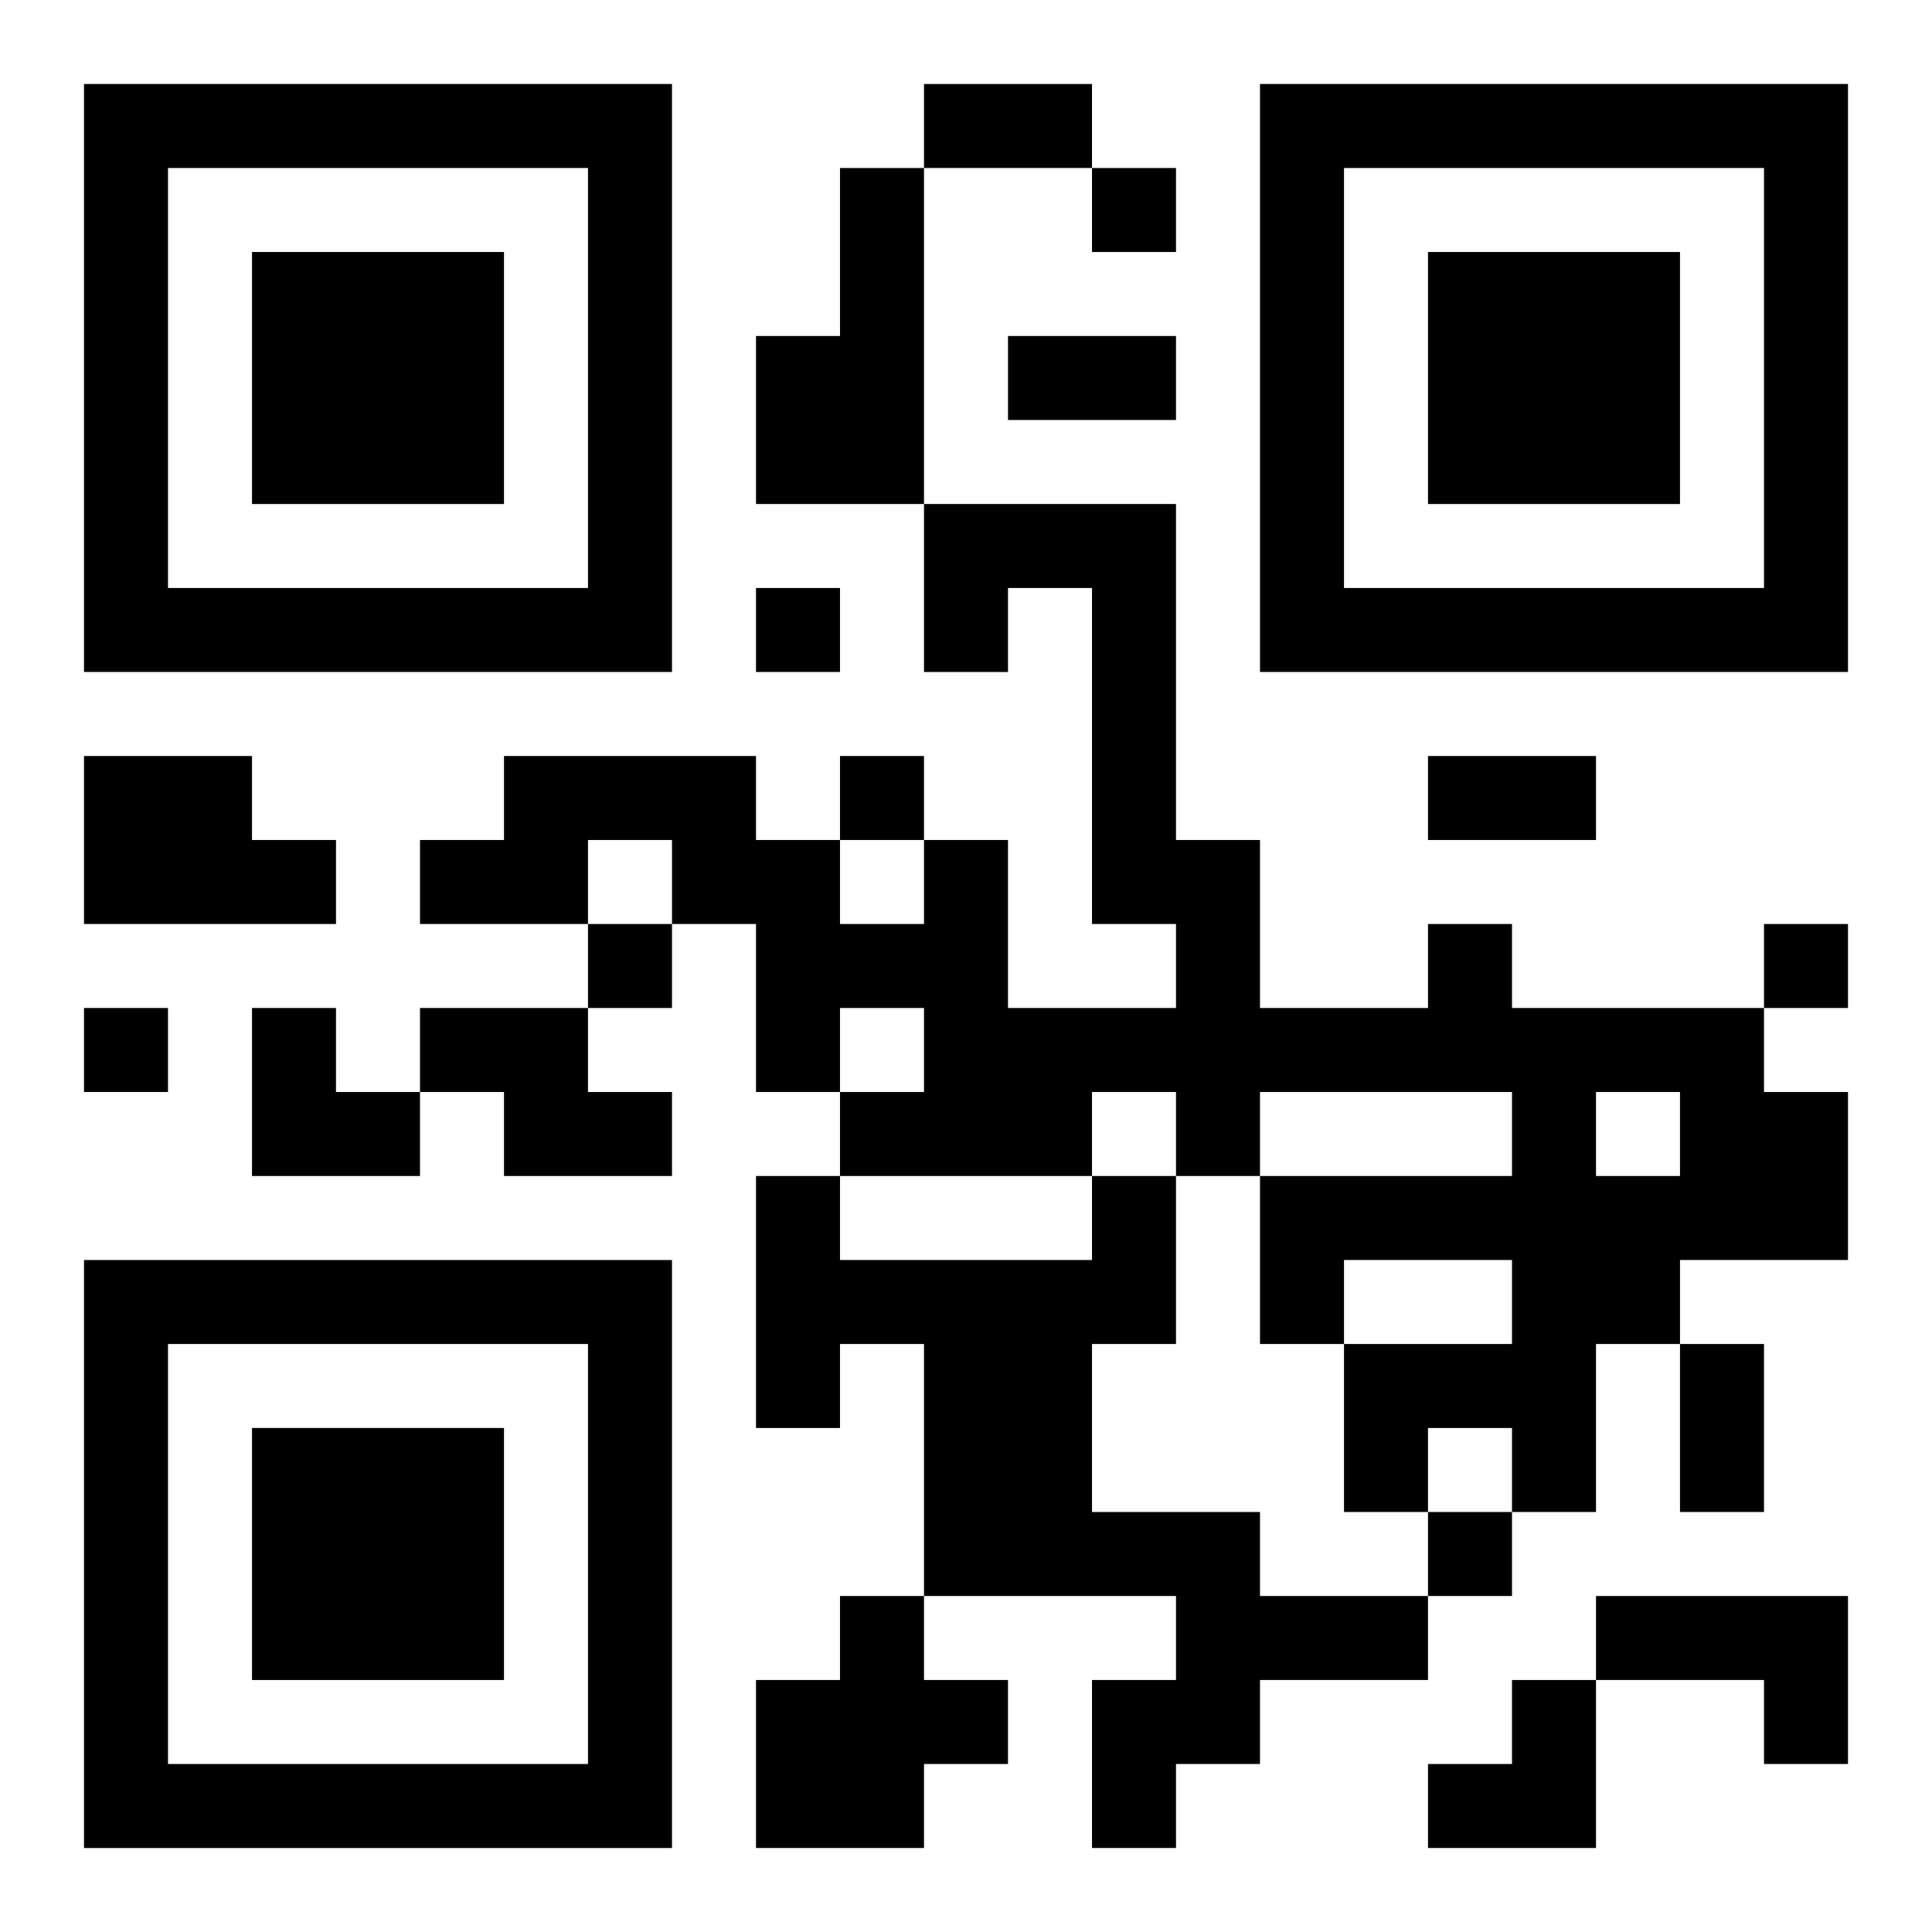 <?xml version="1.0" encoding="UTF-8"?>
<svg width="250" height="250" baseProfile="full" version="1.1" viewBox="-1 -1 23 23" xmlns="http://www.w3.org/2000/svg" xmlns:xlink="http://www.w3.org/1999/xlink"><symbol id="a"><path d="m0 7v7h7v-7h-7zm1 1h5v5h-5v-5zm1 1v3h3v-3h-3z"/></symbol><use y="-7" xlink:href="#a"/><use y="7" xlink:href="#a"/><use x="14" y="-7" xlink:href="#a"/><path d="m9 1h1v4h-2v-2h1v-2m-9 7h2v1h1v1h-3v-2m16 2h1v1h3v1h1v2h-2v1h-1v2h-1v-1h-1v1h-1v-2h2v-1h-2v1h-1v-2h3v-1h-3v1h-1v-1h-1v1h-3v-1h1v-1h-1v1h-1v-2h-1v-1h-1v1h-2v-1h1v-1h3v1h1v1h1v-1h1v2h2v-1h-1v-4h-1v1h-1v-2h3v4h1v2h2v-1m2 2v1h1v-1h-1m-14-1h2v1h1v1h-2v-1h-1v-1m8 2h1v2h-1v2h2v1h2v1h-2v1h-1v1h-1v-2h1v-1h-3v-3h-1v1h-1v-3h1v1h3v-1m-3 5h1v1h1v1h-1v1h-2v-2h1v-1m9 0h3v2h-1v-1h-2v-1m-6-17v1h1v-1h-1m-4 5v1h1v-1h-1m1 2v1h1v-1h-1m-3 2v1h1v-1h-1m14 0v1h1v-1h-1m-20 1v1h1v-1h-1m16 6v1h1v-1h-1m-6-17h2v1h-2v-1m1 3h2v1h-2v-1m5 5h2v1h-2v-1m3 7h1v2h-1v-2m-17-4h1v1h1v1h-2zm14 8m1 0h1v2h-2v-1h1z"/></svg>
